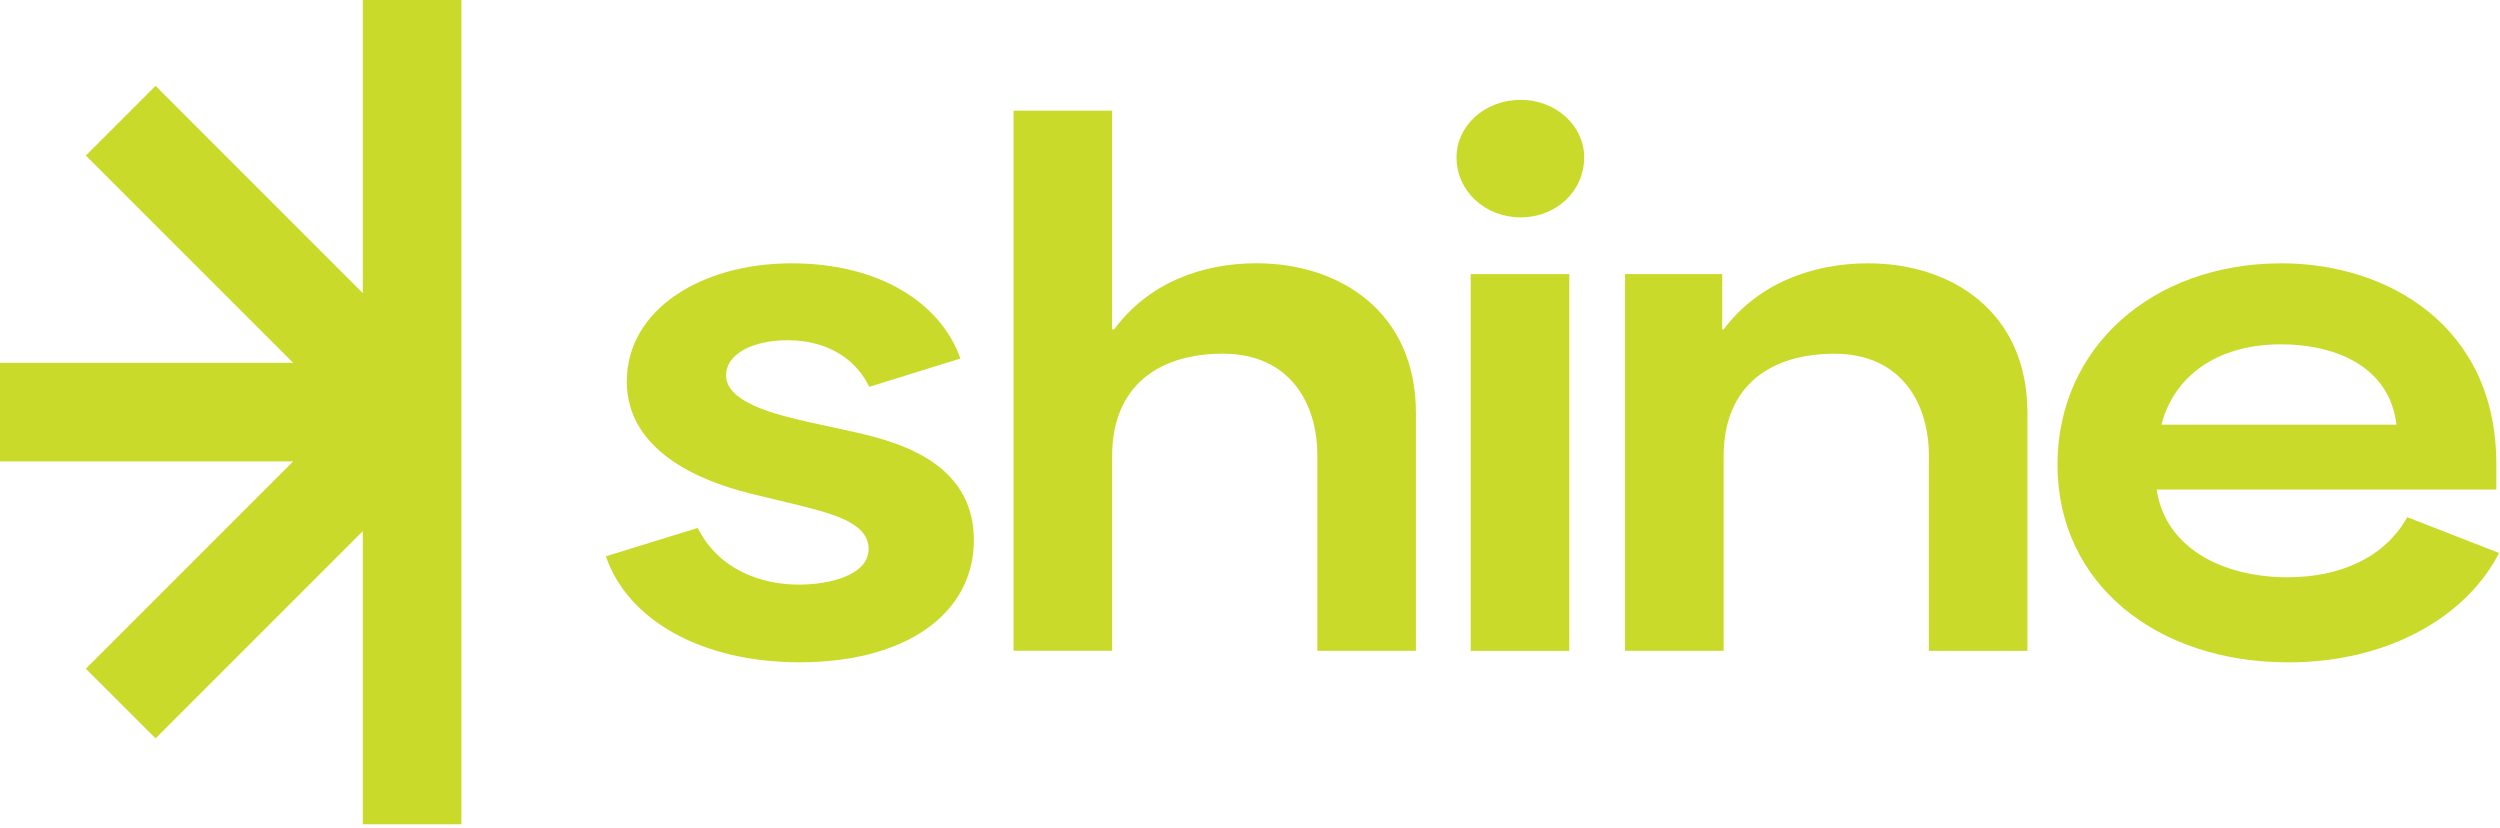 <?xml version="1.0" encoding="UTF-8" standalone="no"?>
<!DOCTYPE svg PUBLIC "-//W3C//DTD SVG 1.1//EN" "http://www.w3.org/Graphics/SVG/1.1/DTD/svg11.dtd">
<svg width="100%" height="100%" viewBox="0 0 441 146" version="1.1" xmlns="http://www.w3.org/2000/svg" xmlns:xlink="http://www.w3.org/1999/xlink" xml:space="preserve" xmlns:serif="http://www.serif.com/" style="fill-rule:evenodd;clip-rule:evenodd;stroke-linejoin:round;stroke-miterlimit:2;">
    <g id="shinelogo">
        <g>
            <path d="M106.88,98.13L123.08,93.13C126.77,100.51 134.27,103.13 140.95,103.13C146.07,103.13 153.22,101.58 153.22,96.82C153.22,92.06 146.31,90.51 140.71,89.08L132.37,87.06C123.2,84.79 110.57,79.44 110.57,67.29C110.57,54.55 123.79,46.45 139.63,46.45C155.47,46.45 166.07,53.71 169.41,63.24L153.33,68.24C151.3,63.95 146.66,60.02 138.92,60.02C132.61,60.02 128.08,62.52 128.08,66.21C128.08,70.98 136.66,73.12 143.09,74.55L149.64,75.98C157.26,77.65 171.79,80.98 171.79,95.27C171.79,108.37 159.64,116.83 141.06,116.83C123.67,116.83 110.69,109.32 106.88,98.13Z" style="fill:rgb(201,218,42);fill-rule:nonzero;"/>
            <path d="M178.78,19.52L196.17,19.52L196.17,58.11L196.53,58.11C202.6,49.89 212.01,46.44 221.66,46.44C236.07,46.44 249.77,54.78 249.77,72.88L249.77,114.8L232.38,114.8L232.38,80.26C232.38,71.44 227.74,62.39 215.71,62.39C204.63,62.39 196.18,67.87 196.18,80.49L196.18,114.79L178.79,114.79L178.79,19.52L178.78,19.52Z" style="fill:rgb(201,218,42);fill-rule:nonzero;"/>
            <path d="M268.25,17.62C274.56,17.62 279.45,22.26 279.45,27.74C279.45,33.7 274.57,38.34 268.25,38.34C261.93,38.34 256.93,33.7 256.93,27.74C256.93,22.26 261.82,17.62 268.25,17.62ZM259.43,48.35L276.82,48.35L276.82,114.81L259.43,114.81L259.43,48.35Z" style="fill:rgb(201,218,42);fill-rule:nonzero;"/>
            <path d="M286.65,48.35L303.8,48.35L303.8,58.12L304.04,58.12C309.99,50.14 319.52,46.45 329.53,46.45C344.06,46.45 357.64,54.79 357.64,72.89L357.64,114.81L340.25,114.81L340.25,80.27C340.25,71.45 335.61,62.4 323.58,62.4C312.5,62.4 304.05,67.88 304.05,80.5L304.05,114.8L286.66,114.8L286.66,48.35L286.65,48.35Z" style="fill:rgb(201,218,42);fill-rule:nonzero;"/>
            <path d="M362.94,81.94C362.94,61.45 379.49,46.45 402.48,46.45C421.06,46.45 440.35,57.41 440.35,81.82L440.35,86.35L380.44,86.35C381.87,96.35 391.64,101.83 403.55,101.83C413.08,101.83 420.82,98.14 424.63,91.23L440.83,97.54C435.35,108.38 421.77,116.84 403.67,116.84C380.44,116.84 362.94,103.02 362.94,81.94ZM422.73,74.91C421.54,64.67 412.01,60.74 402.36,60.74C390.81,60.74 383.42,66.58 381.28,74.91L422.73,74.91Z" style="fill:rgb(201,218,42);fill-rule:nonzero;"/>
            <path d="M64,0L64,51.71L27.44,15.14L15.14,27.44L51.71,64L0,64L0,81.39L51.71,81.39L15.14,117.96L27.44,130.25L64,93.69L64,145.4L81.39,145.4L81.39,0L64,0Z" style="fill:rgb(201,218,42);fill-rule:nonzero;"/>
        </g>
    </g>
</svg>
